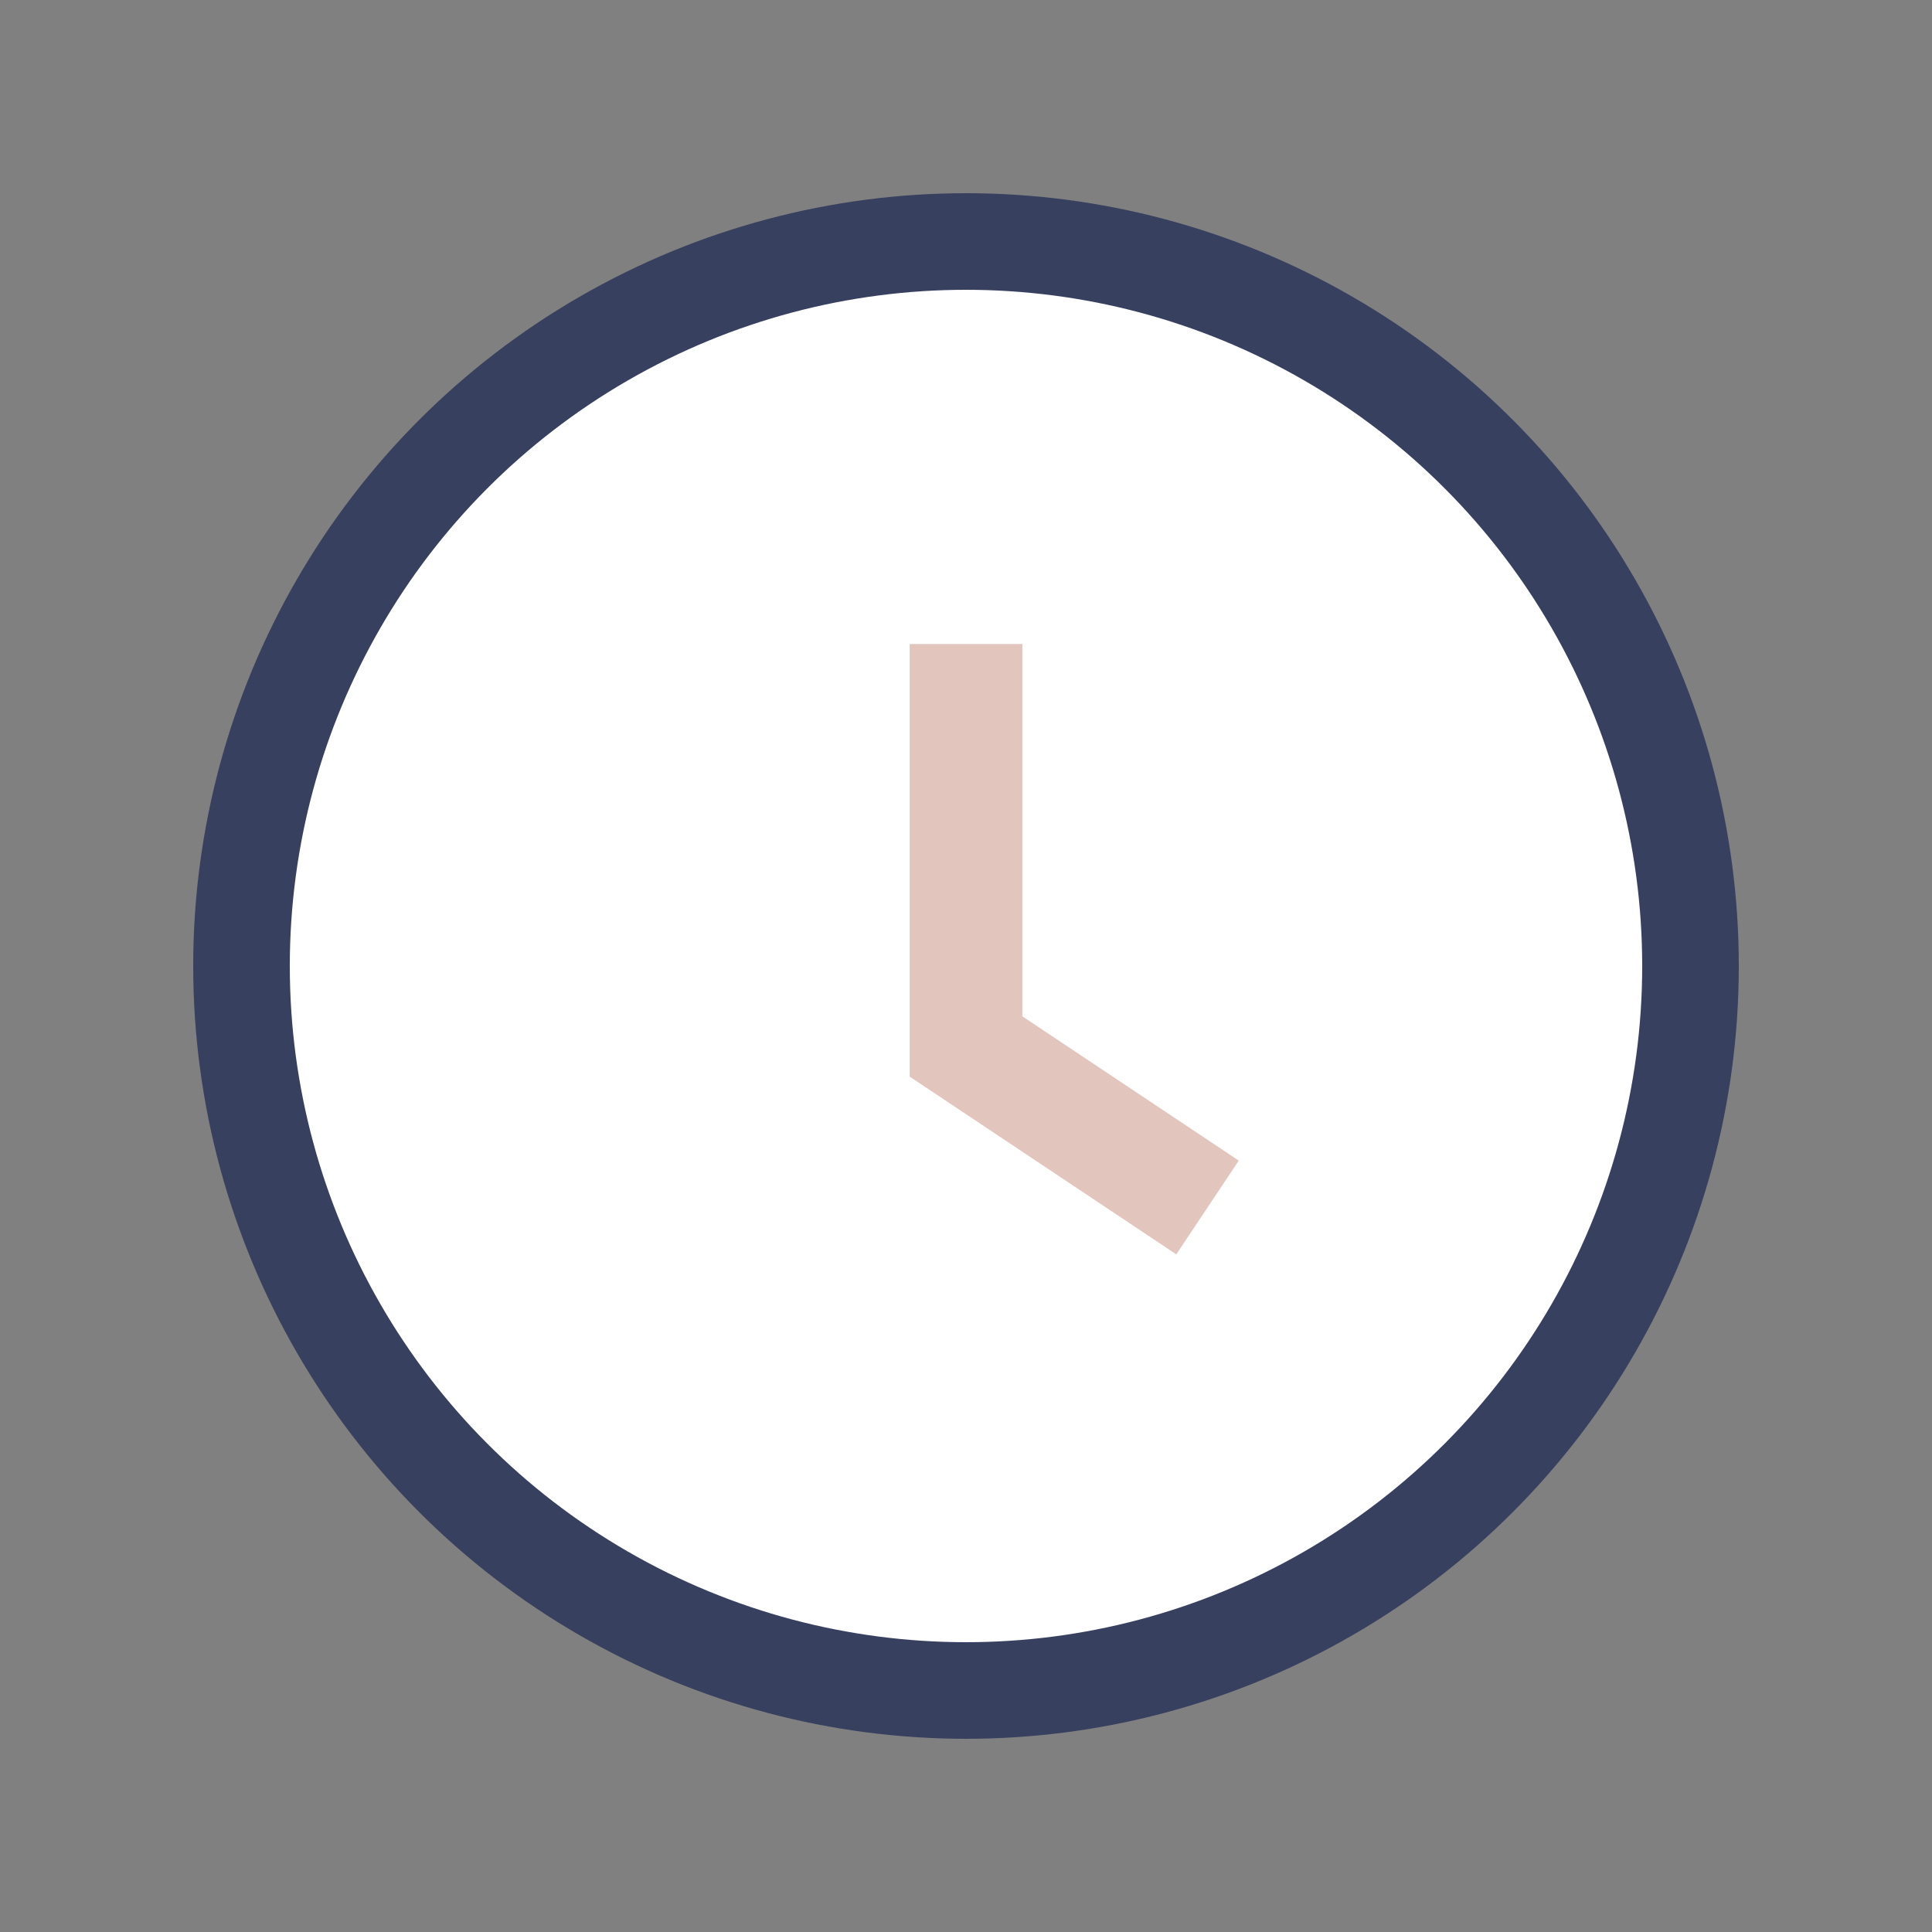 <?xml version="1.0" encoding="UTF-8"?>
<svg xmlns="http://www.w3.org/2000/svg" width="24" height="24" viewBox="0 0 24 24"><rect x="0" y="0" width="24" height="24" fill="#808080" stroke="none"/><circle cx="12" cy="12" r="9" fill="#FFFFFF" stroke="#38405F" stroke-width="1.2"/><path d="M12 8v5l3 2" stroke="#E2C6BE" stroke-width="1.4" fill="none"/></svg>